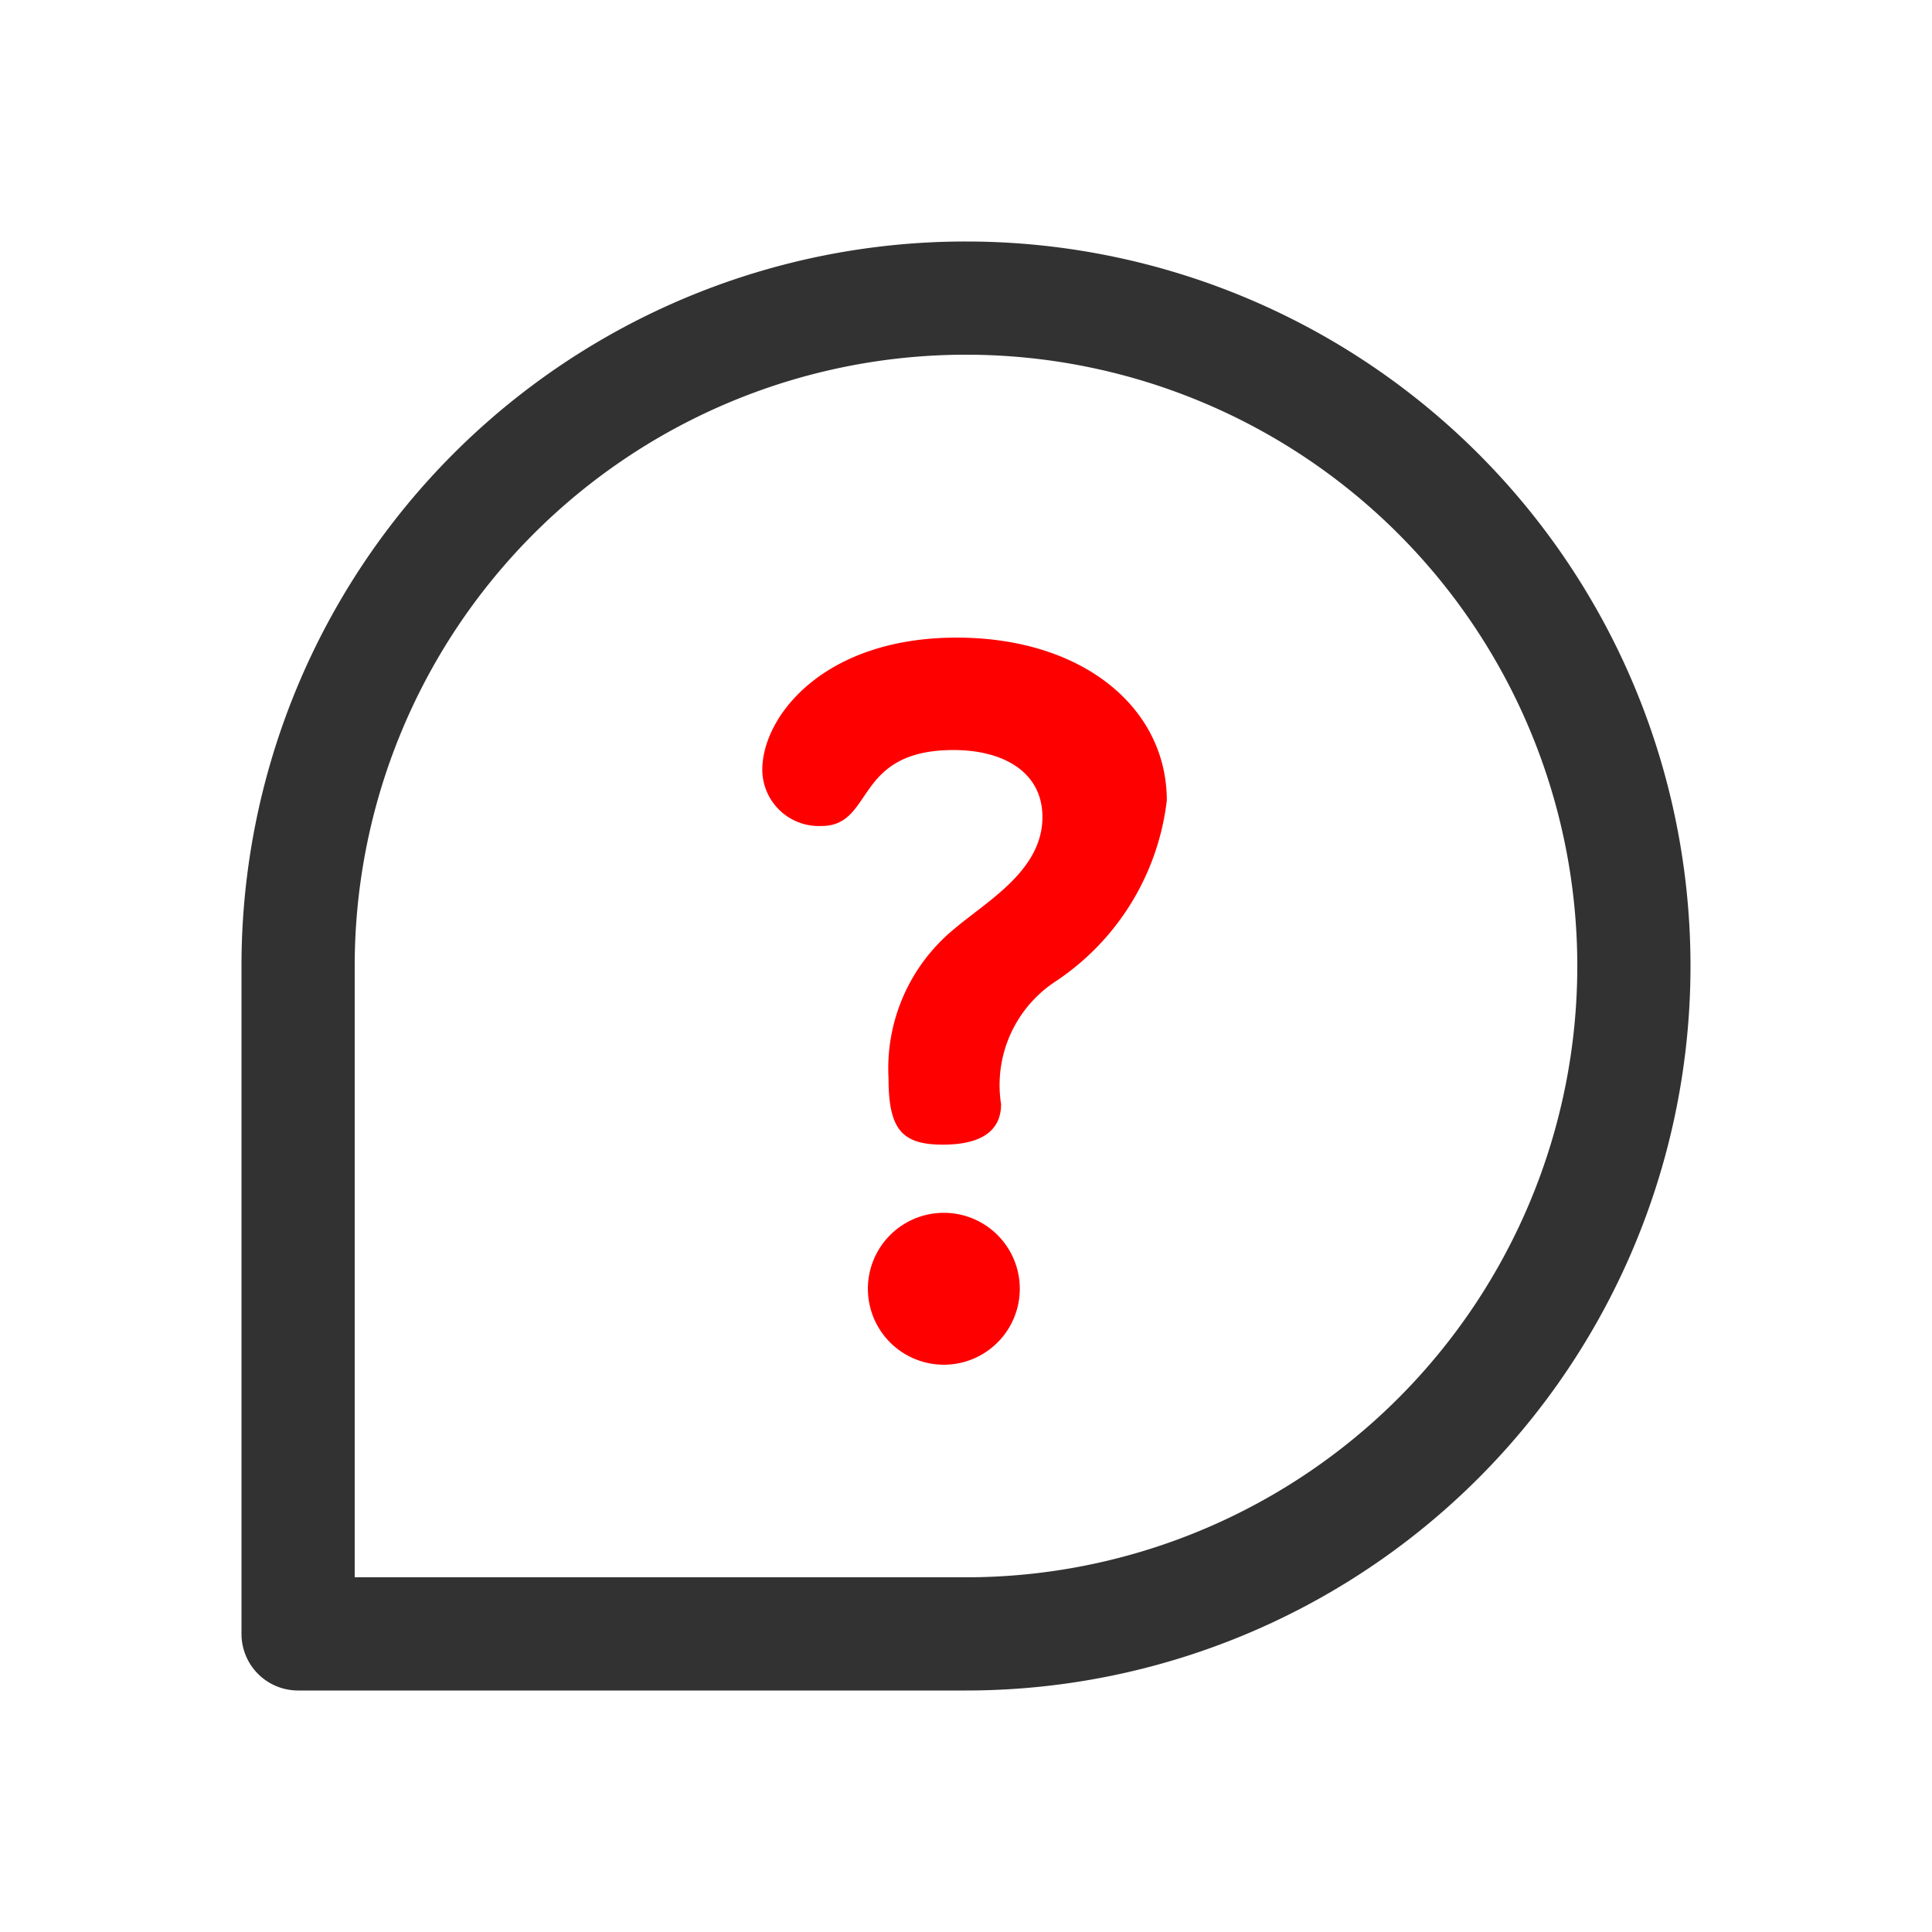<svg xmlns="http://www.w3.org/2000/svg" width="32" height="32" viewBox="0 0 32 32">
    <defs>
        <style>
            .prefix__cls-2{fill:red}
        </style>
    </defs>
    <g id="prefix__adress" transform="translate(-5219 5702)">
        <path id="prefix__Rectangle_160" d="M0 0H32V32H0z" data-name="Rectangle 160" transform="translate(5219 -5702)" style="fill:none"/>
        <g id="prefix__help" transform="translate(5223 -5698)">
            <g id="prefix__Group_1437" data-name="Group 1437">
                <g id="prefix__Group_1436" data-name="Group 1436">
                    <path id="prefix__Path_24325" d="M222.909 343.22a1.258 1.258 0 0 0 0 2.516 1.258 1.258 0 1 0 0-2.516z" class="prefix__cls-2" data-name="Path 24325" transform="translate(-211.276 -327.132)"/>
                    <path id="prefix__Path_24326" d="M187.241 140c-2.206 0-3.219 1.307-3.219 2.189a.937.937 0 0 0 .98.931c.882 0 .523-1.258 2.189-1.258.817 0 1.471.359 1.471 1.111 0 .882-.915 1.389-1.454 1.846a2.991 2.991 0 0 0-1.095 2.484c0 .85.229 1.095.9 1.095.8 0 .964-.359.964-.67a2.052 2.052 0 0 1 .915-2.042 4.182 4.182 0 0 0 1.83-2.99c-.001-1.534-1.39-2.696-3.481-2.696z" class="prefix__cls-2" data-name="Path 24326" transform="translate(-175.396 -133.439)"/>
                    <path id="prefix__Path_24327" d="M12 0A11.993 11.993 0 0 0 0 12v11.063A.937.937 0 0 0 .938 24H12a12 12 0 0 0 0-24zm0 22.125H1.875V12A10.125 10.125 0 1 1 12 22.125z" data-name="Path 24327" style="fill:#323232"/>
                </g>
            </g>
        </g>
    </g>
</svg>
